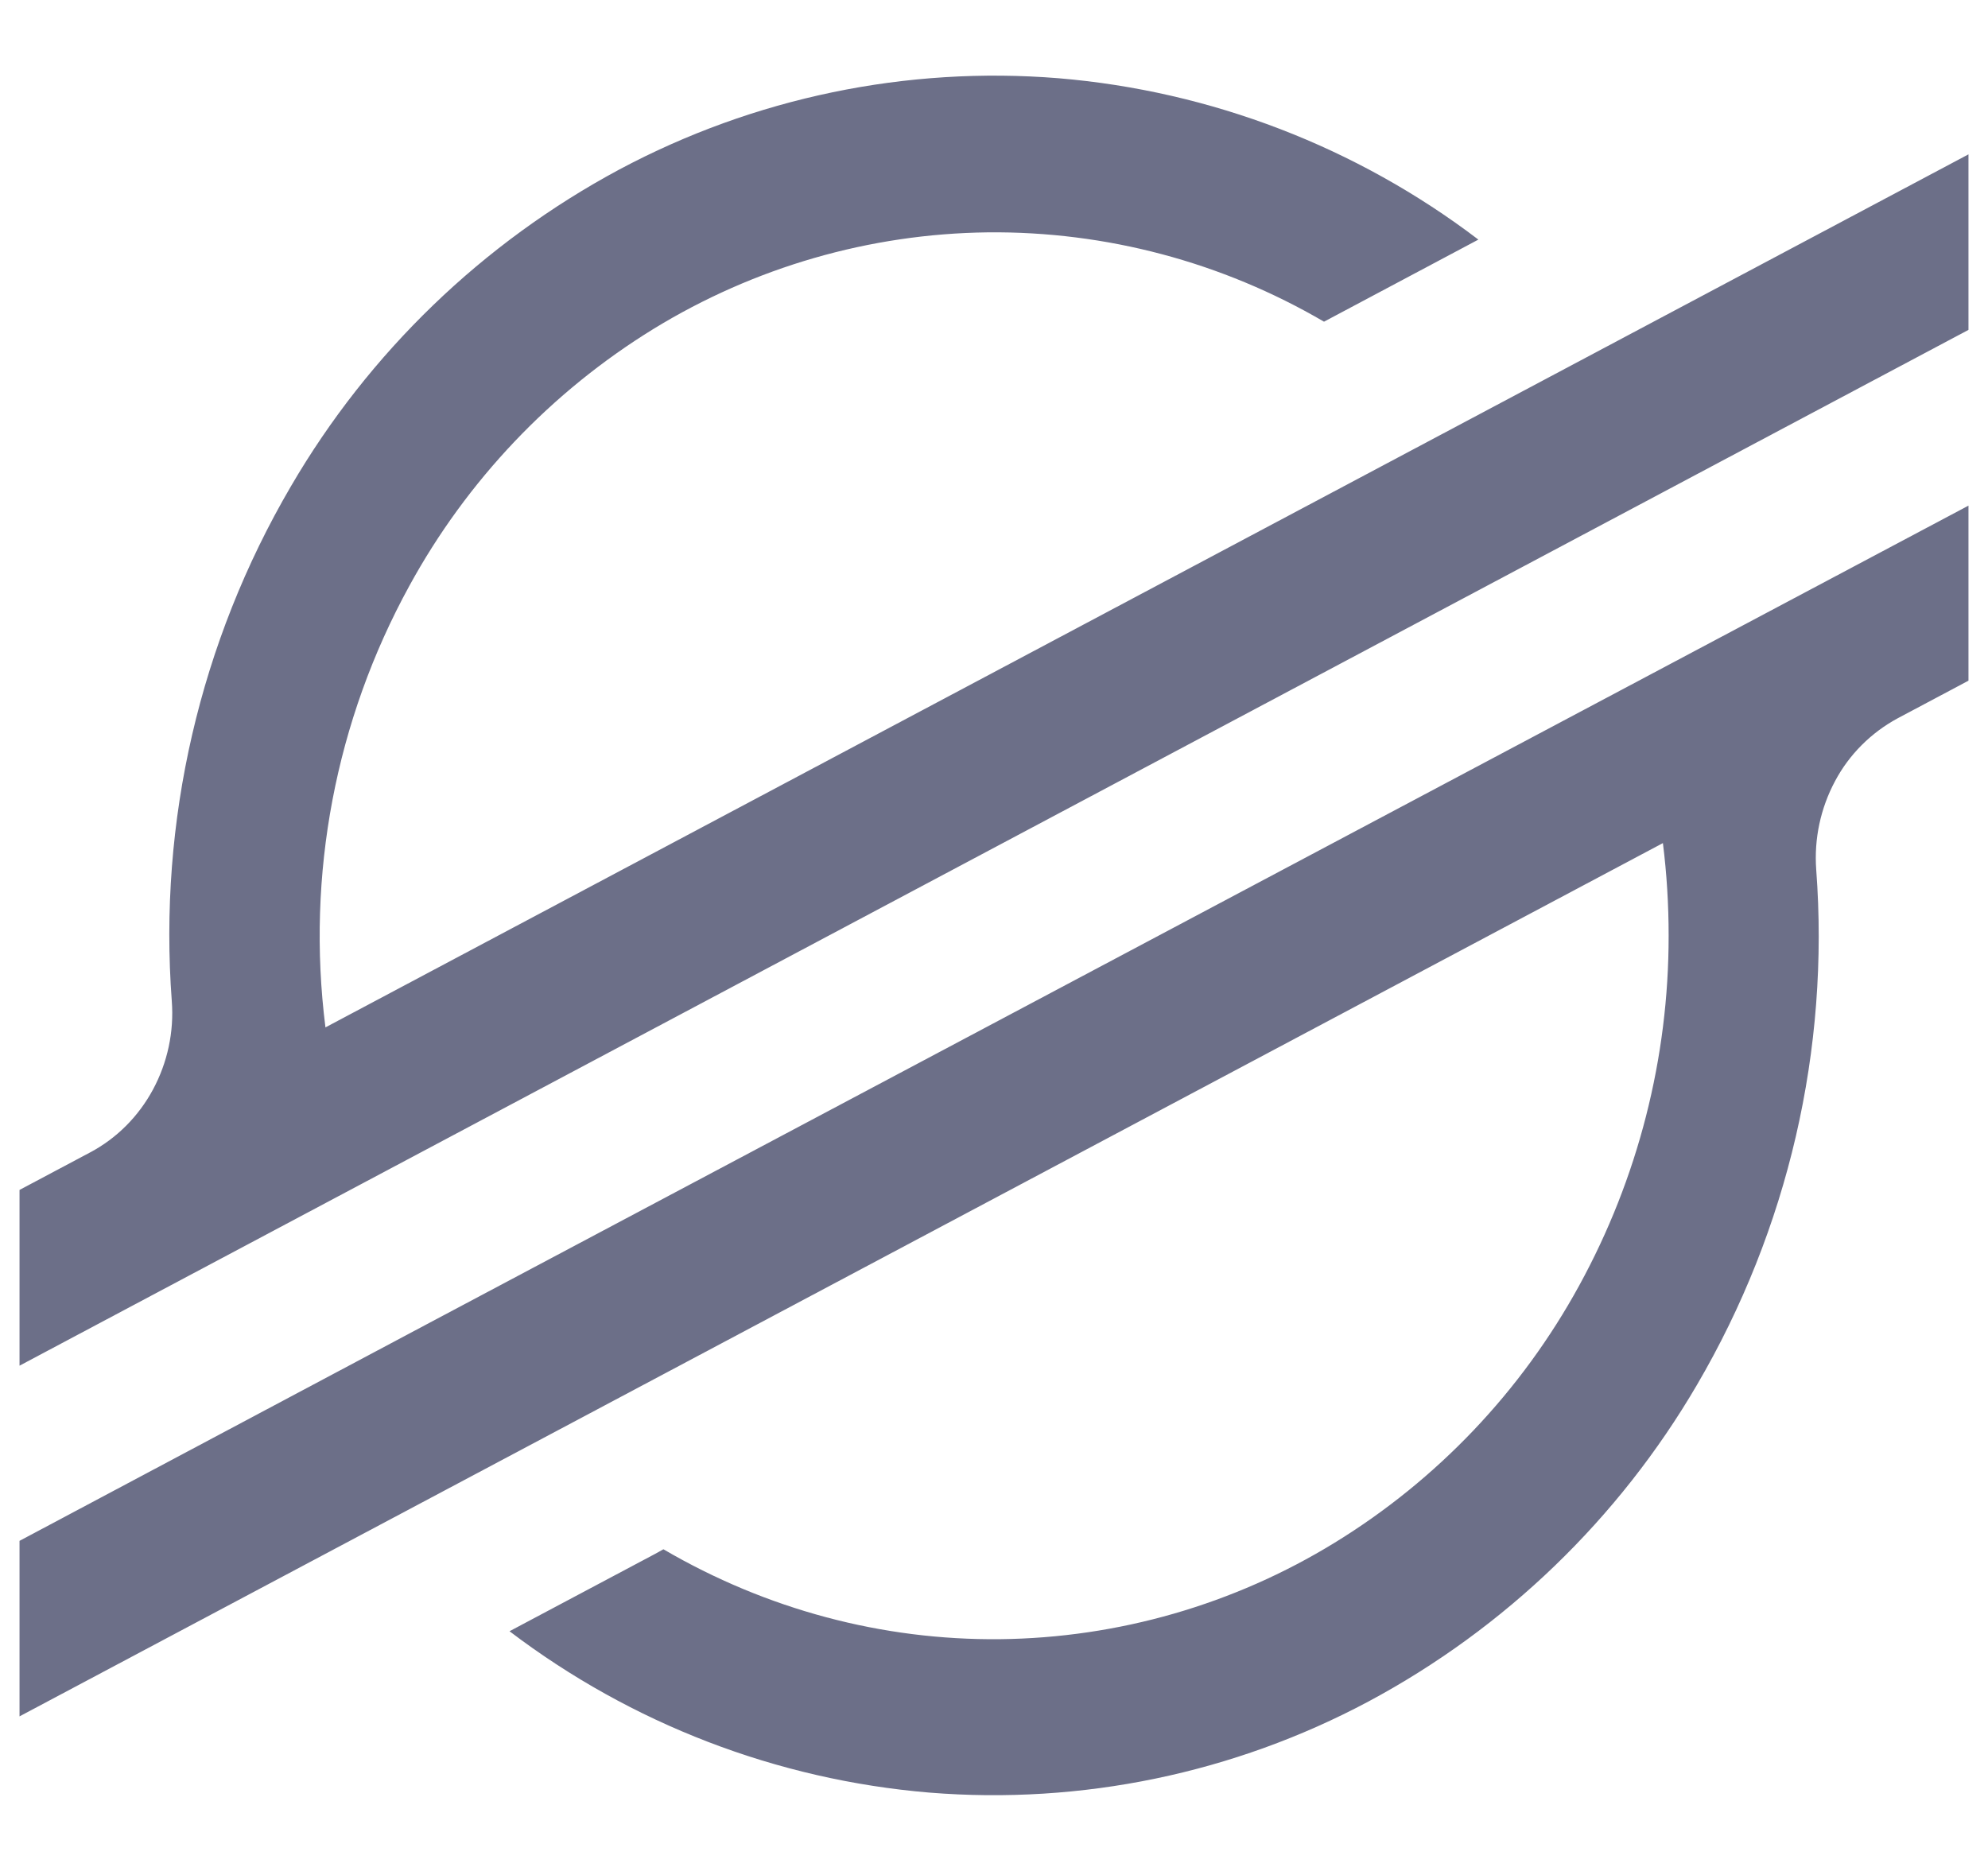 <svg width="17" height="16" viewBox="0 0 17 16" fill="none" xmlns="http://www.w3.org/2000/svg">
<path d="M2.783 8.786C2.618 7.483 2.869 6.162 3.5 5.011C3.993 4.109 4.713 3.351 5.588 2.813C6.449 2.285 7.437 1.999 8.447 1.987C9.457 1.977 10.45 2.241 11.322 2.751L12.642 2.049C11.601 1.257 10.355 0.778 9.051 0.669C7.751 0.564 6.448 0.835 5.297 1.449C4.128 2.076 3.155 3.014 2.487 4.16C1.709 5.49 1.354 7.025 1.469 8.561C1.489 8.823 1.433 9.086 1.308 9.318C1.184 9.548 0.998 9.734 0.773 9.854L0.167 10.176V11.679L16.833 2.821V1.32L2.783 8.786ZM16.833 4.324L3.677 11.31L0.167 13.177V14.678L14.22 7.21C14.253 7.472 14.269 7.737 14.269 8.001C14.27 9.047 14.007 10.076 13.504 10.994C13.01 11.897 12.29 12.655 11.413 13.193C10.551 13.722 9.561 14.007 8.55 14.018C7.543 14.028 6.552 13.763 5.673 13.249L5.603 13.288L4.357 13.95C5.399 14.742 6.644 15.221 7.948 15.33C9.248 15.435 10.551 15.165 11.702 14.551C12.871 13.925 13.843 12.987 14.512 11.842C15.291 10.511 15.647 8.974 15.531 7.436C15.512 7.174 15.568 6.912 15.692 6.68C15.813 6.452 16 6.266 16.227 6.143L16.833 5.821V4.324Z" fill="#6C6F88"/>
</svg>
